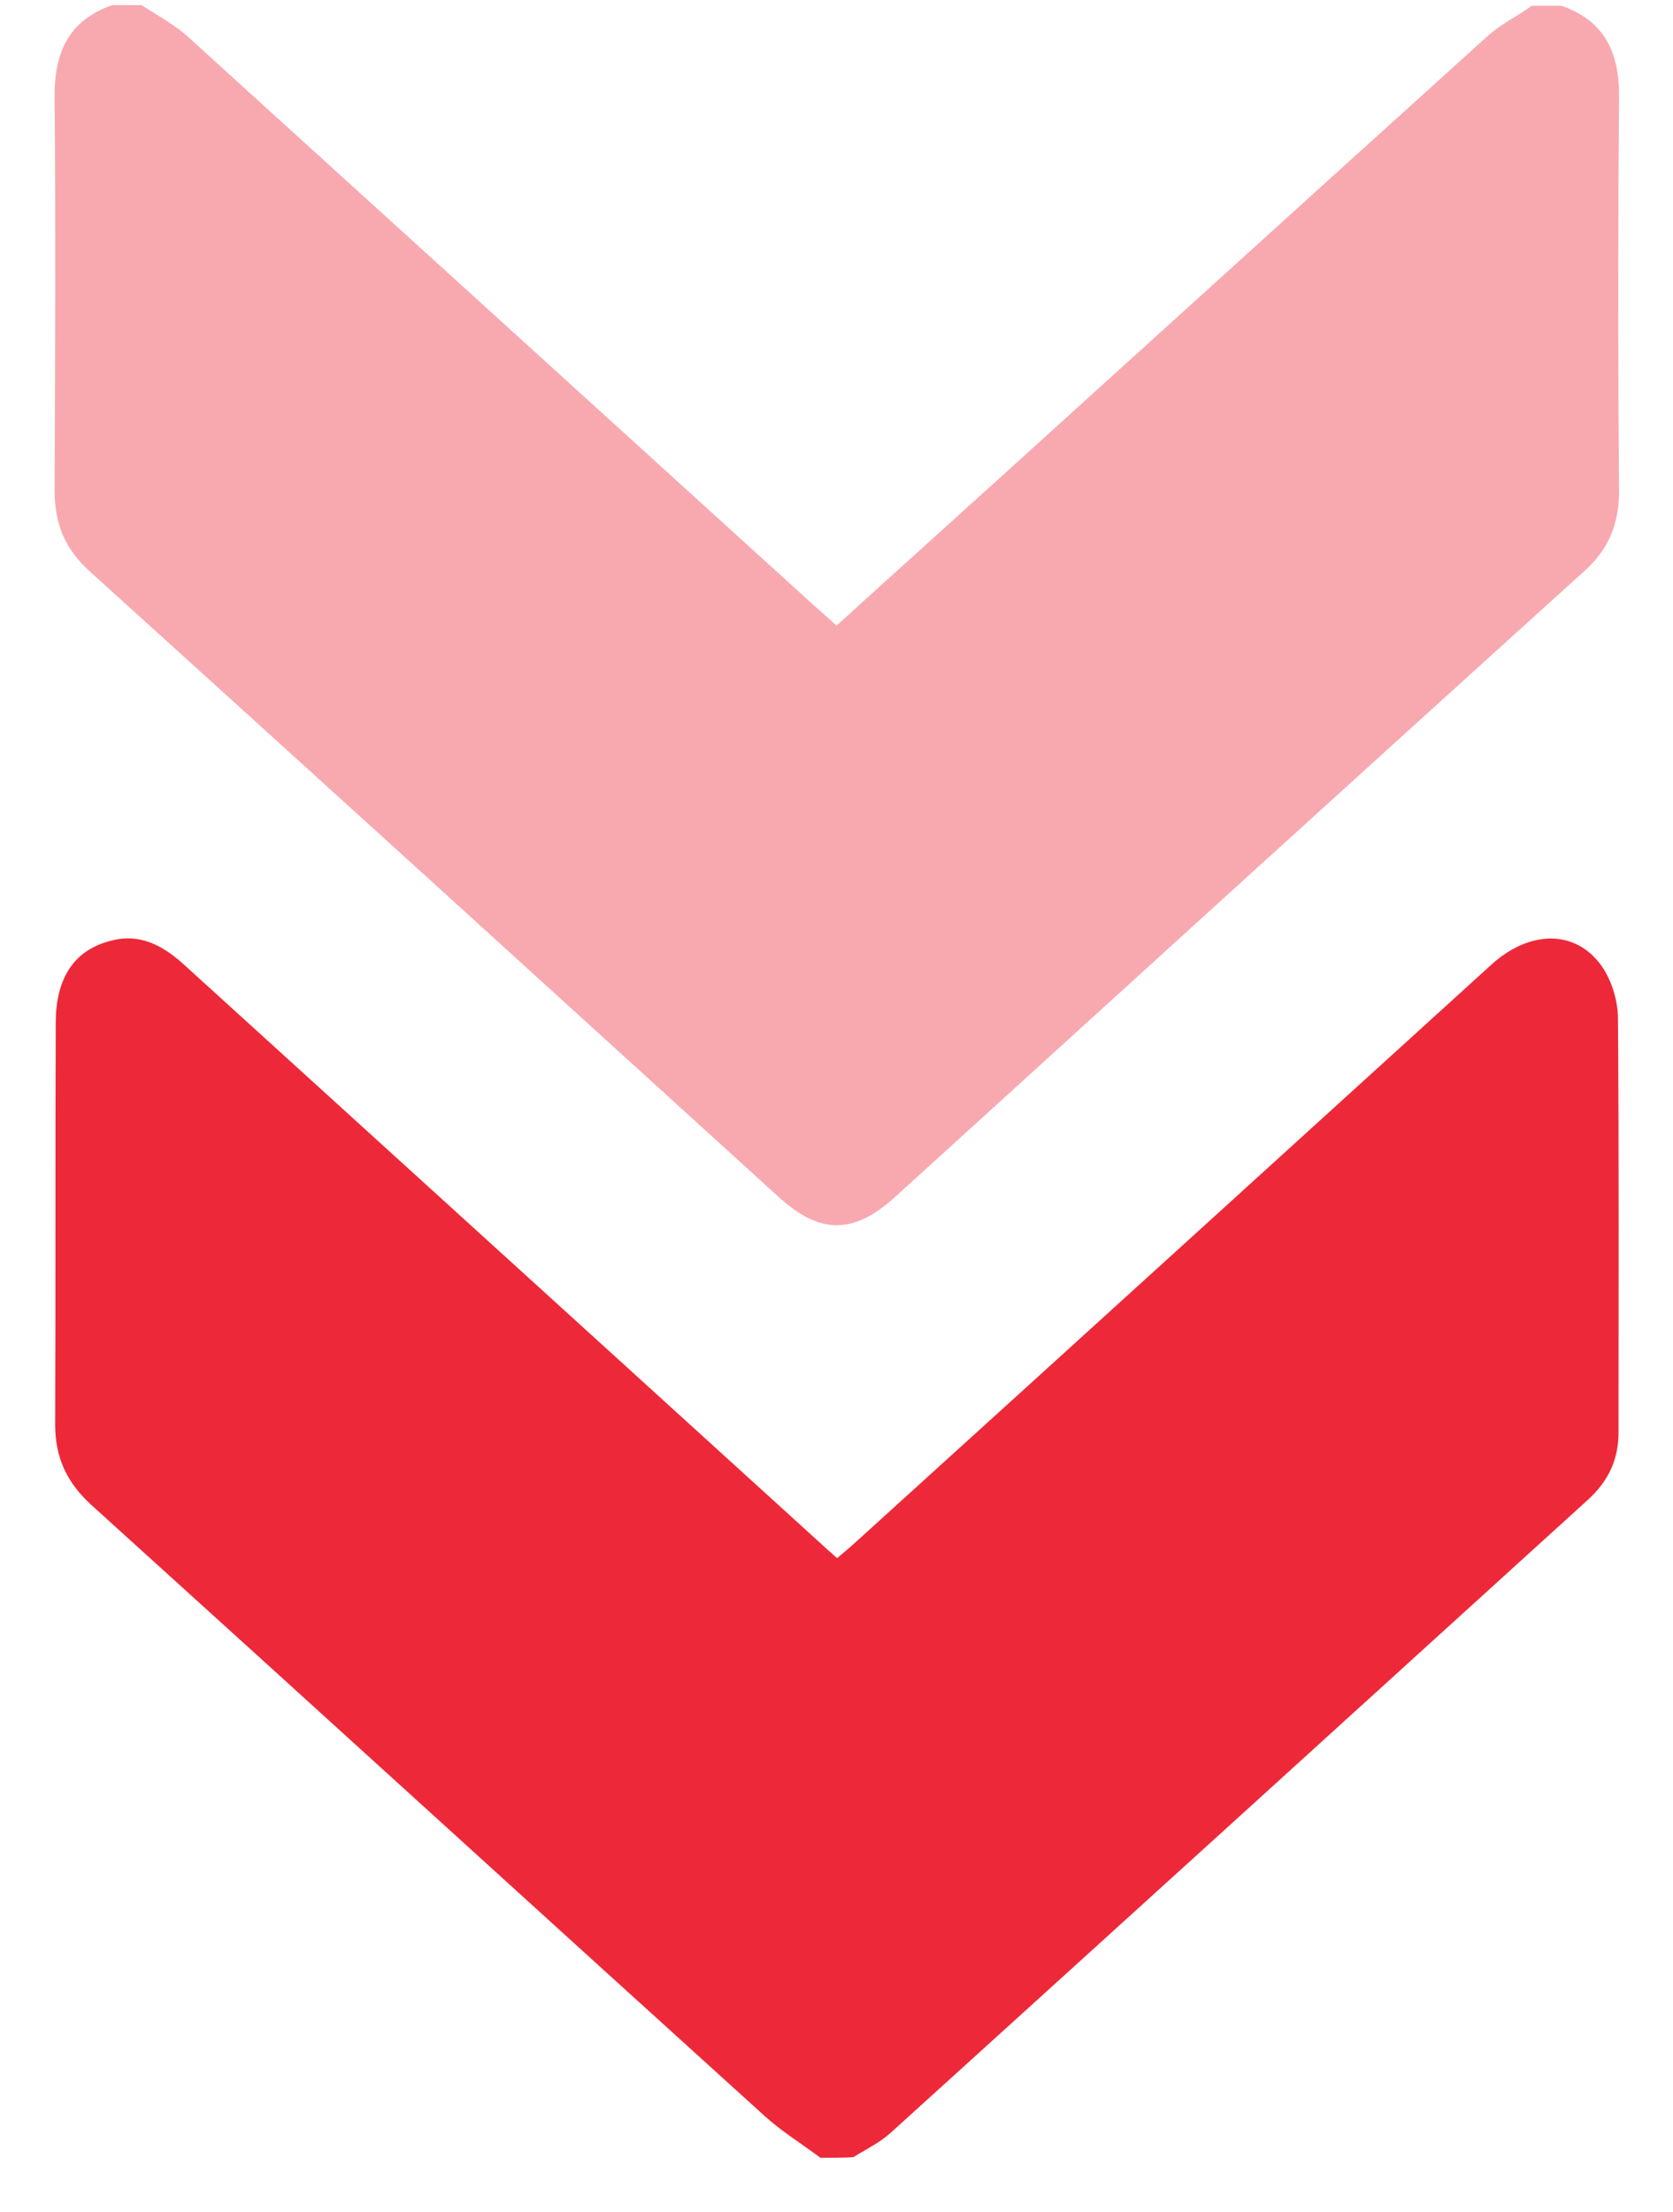 <svg xmlns="http://www.w3.org/2000/svg" width="28" height="37" viewBox="0 0 28 37" fill="none"><path d="M26.131 0.096C26.865 0.349 27.107 0.892 27.097 1.643C27.079 3.836 27.079 6.021 27.097 8.215C27.097 8.768 26.921 9.199 26.503 9.565C22.658 13.043 18.822 16.531 14.986 20.019C14.289 20.656 13.722 20.656 13.026 20.019C9.19 16.531 5.354 13.043 1.509 9.565C1.091 9.19 0.914 8.768 0.914 8.205C0.923 6.012 0.933 3.827 0.914 1.633C0.905 0.883 1.146 0.339 1.88 0.086C2.047 0.086 2.205 0.086 2.372 0.086C2.642 0.264 2.93 0.414 3.162 0.63C6.645 3.79 10.128 6.958 13.611 10.118C13.741 10.23 13.862 10.343 14.001 10.465C14.14 10.343 14.252 10.24 14.363 10.137C17.874 6.968 21.367 3.79 24.878 0.621C25.1 0.414 25.388 0.274 25.639 0.096C25.806 0.096 25.964 0.096 26.131 0.096Z" fill="#ED2939" fill-opacity="0.4"></path><path d="M13.732 36.098C13.416 35.863 13.082 35.657 12.793 35.395C9.032 31.991 5.289 28.578 1.527 25.175C1.118 24.8 0.923 24.388 0.923 23.825C0.933 21.584 0.923 19.353 0.933 17.112C0.933 16.353 1.248 15.884 1.871 15.734C2.344 15.612 2.725 15.818 3.069 16.128C5.112 17.984 7.156 19.84 9.199 21.697C10.694 23.056 12.181 24.406 13.676 25.766C13.778 25.86 13.88 25.953 14.01 26.066C14.122 25.972 14.224 25.888 14.326 25.794C17.874 22.578 21.422 19.353 24.961 16.137C25.602 15.556 26.373 15.546 26.809 16.165C26.977 16.409 27.079 16.747 27.079 17.047C27.097 19.353 27.088 21.659 27.088 23.966C27.088 24.416 26.921 24.772 26.586 25.081C22.695 28.616 18.803 32.151 14.911 35.676C14.726 35.845 14.493 35.957 14.28 36.088C14.103 36.098 13.917 36.098 13.732 36.098Z" fill="#ED2939"></path></svg>
